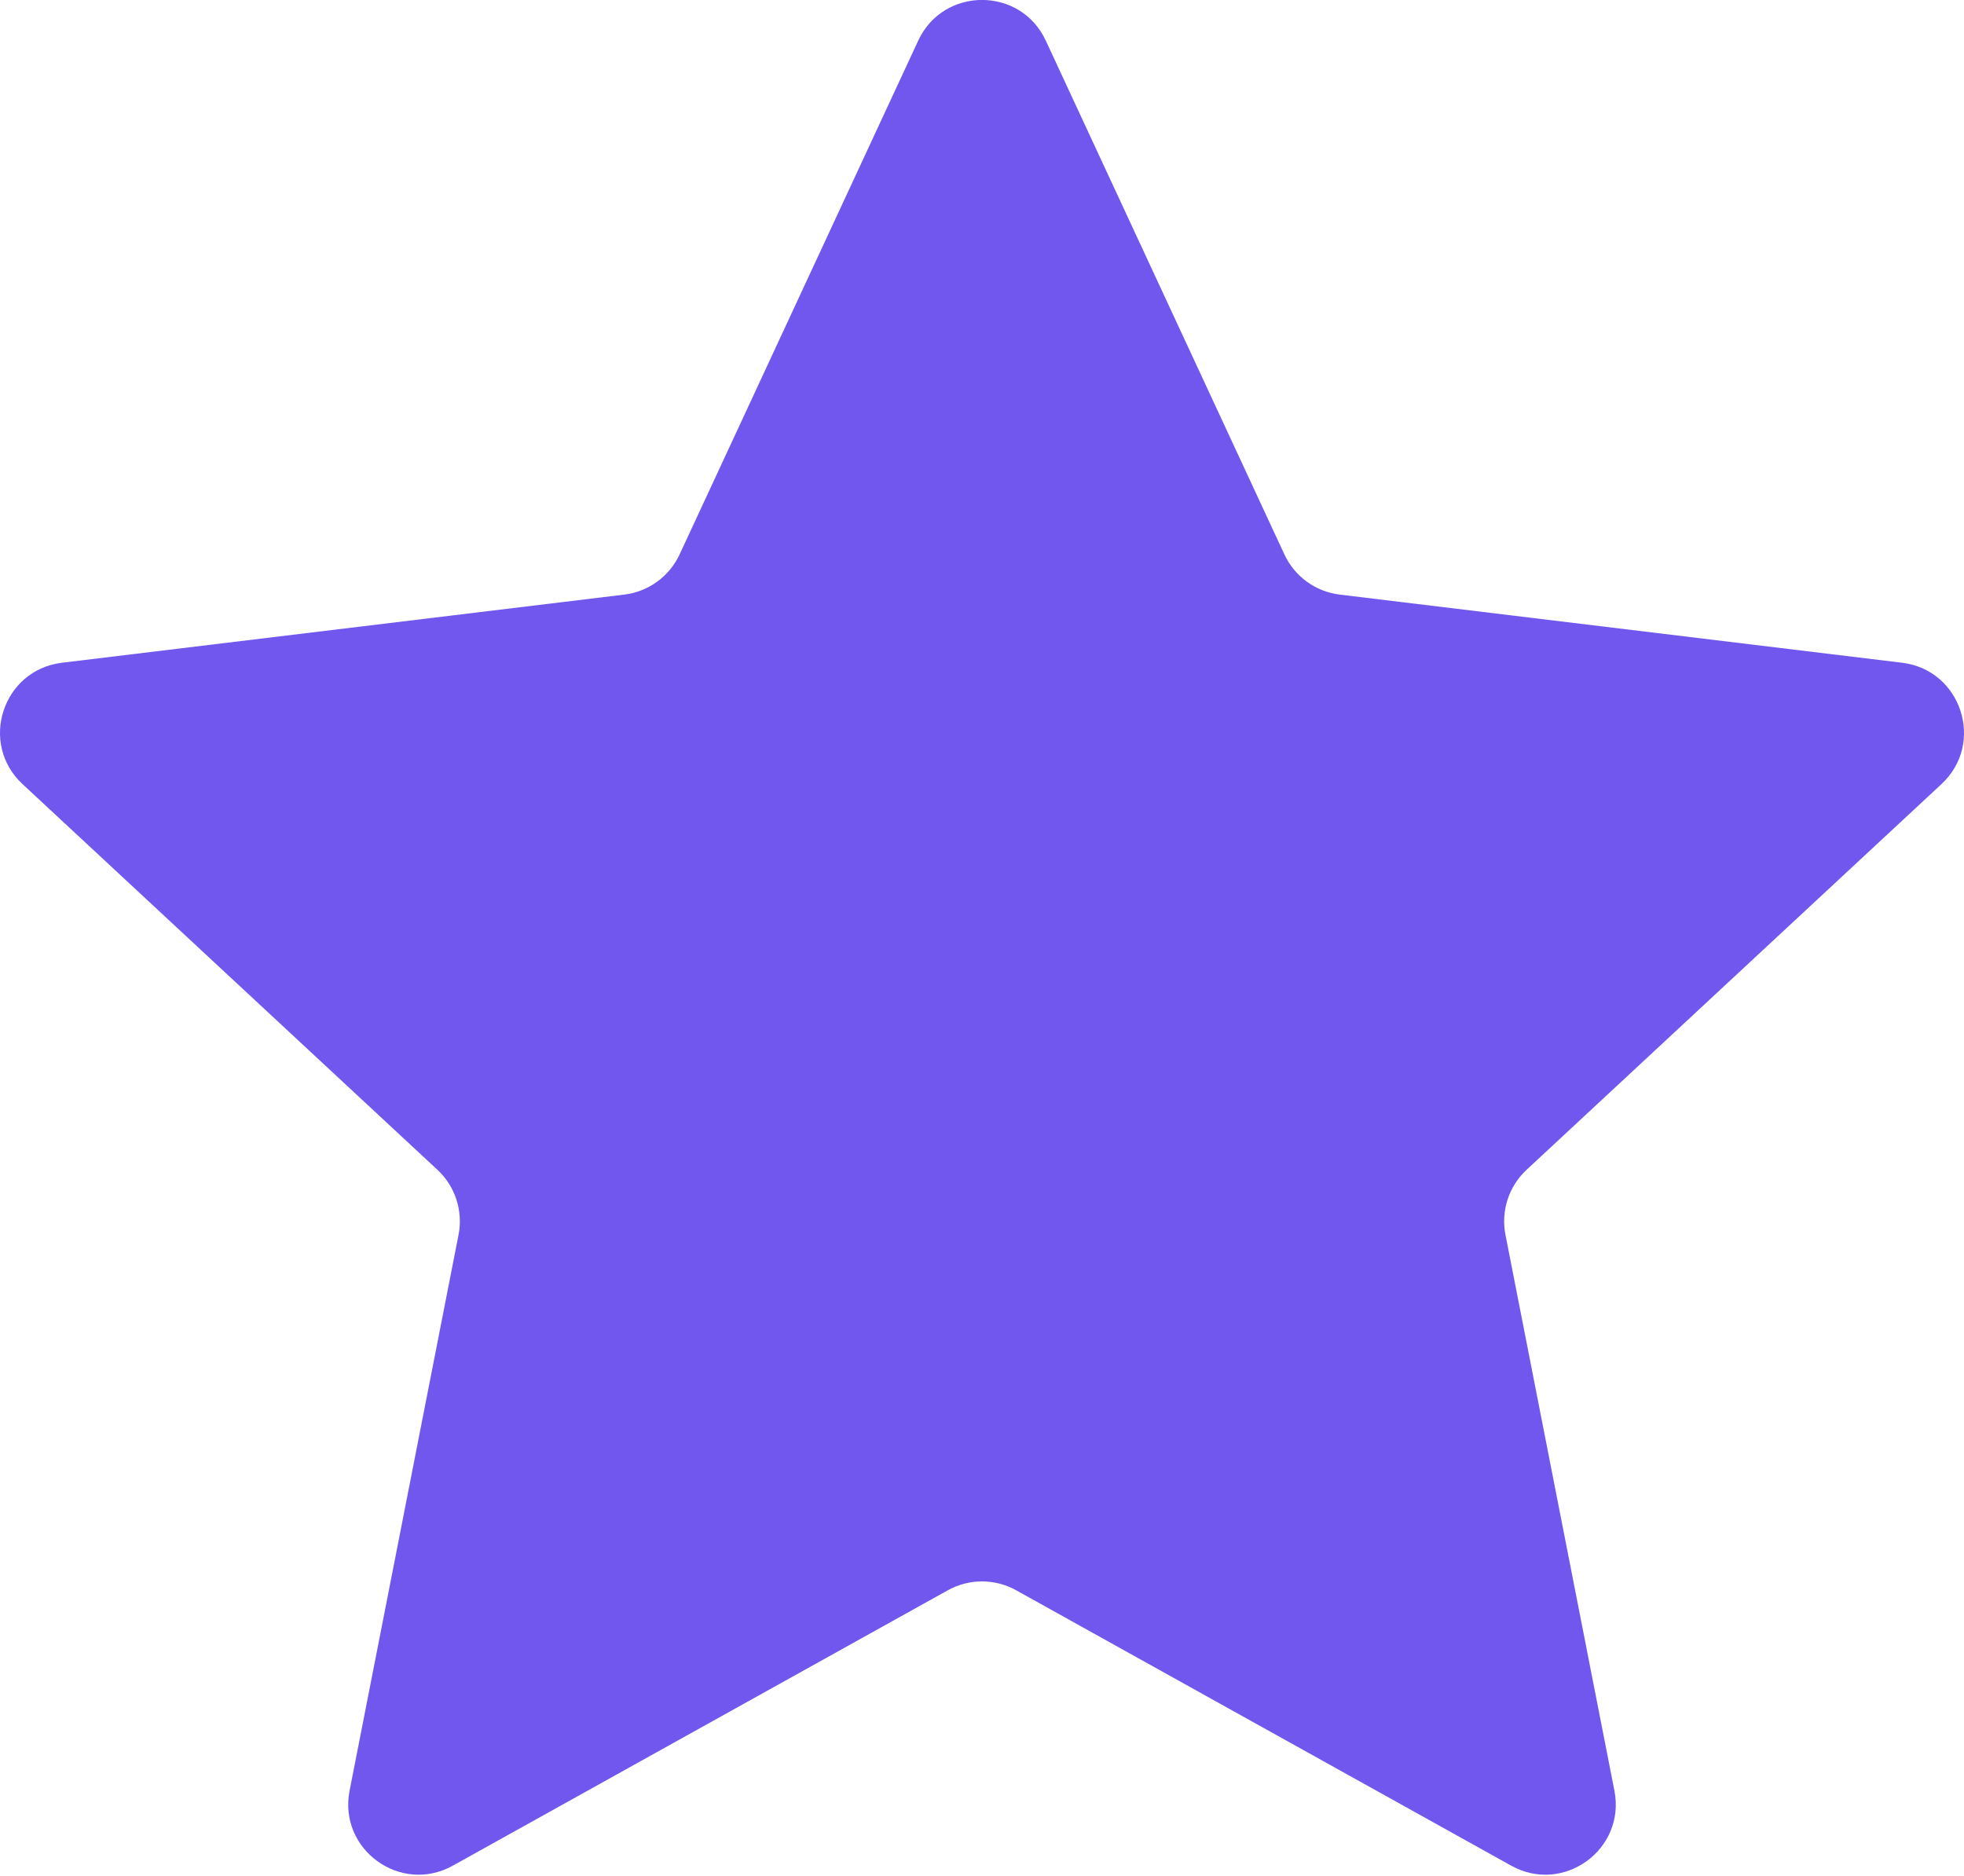 <?xml version="1.0" encoding="UTF-8"?> <svg xmlns="http://www.w3.org/2000/svg" width="112" height="107" viewBox="0 0 112 107" fill="none"> <path d="M52.362 2.318C53.799 -0.777 58.201 -0.777 59.638 2.318L73.244 31.615C73.828 32.874 75.022 33.741 76.399 33.908L108.467 37.794C111.855 38.205 113.215 42.391 110.715 44.715L87.057 66.708C86.04 67.652 85.584 69.055 85.851 70.417L92.064 102.116C92.721 105.465 89.16 108.052 86.178 106.393L57.95 90.689C56.738 90.014 55.262 90.014 54.05 90.689L25.822 106.393C22.84 108.052 19.279 105.465 19.936 102.116L26.149 70.417C26.416 69.055 25.96 67.652 24.943 66.708L1.285 44.715C-1.215 42.391 0.145 38.205 3.533 37.794L35.601 33.908C36.978 33.741 38.172 32.874 38.756 31.615L52.362 2.318Z" fill="#7257EE"></path> </svg> 